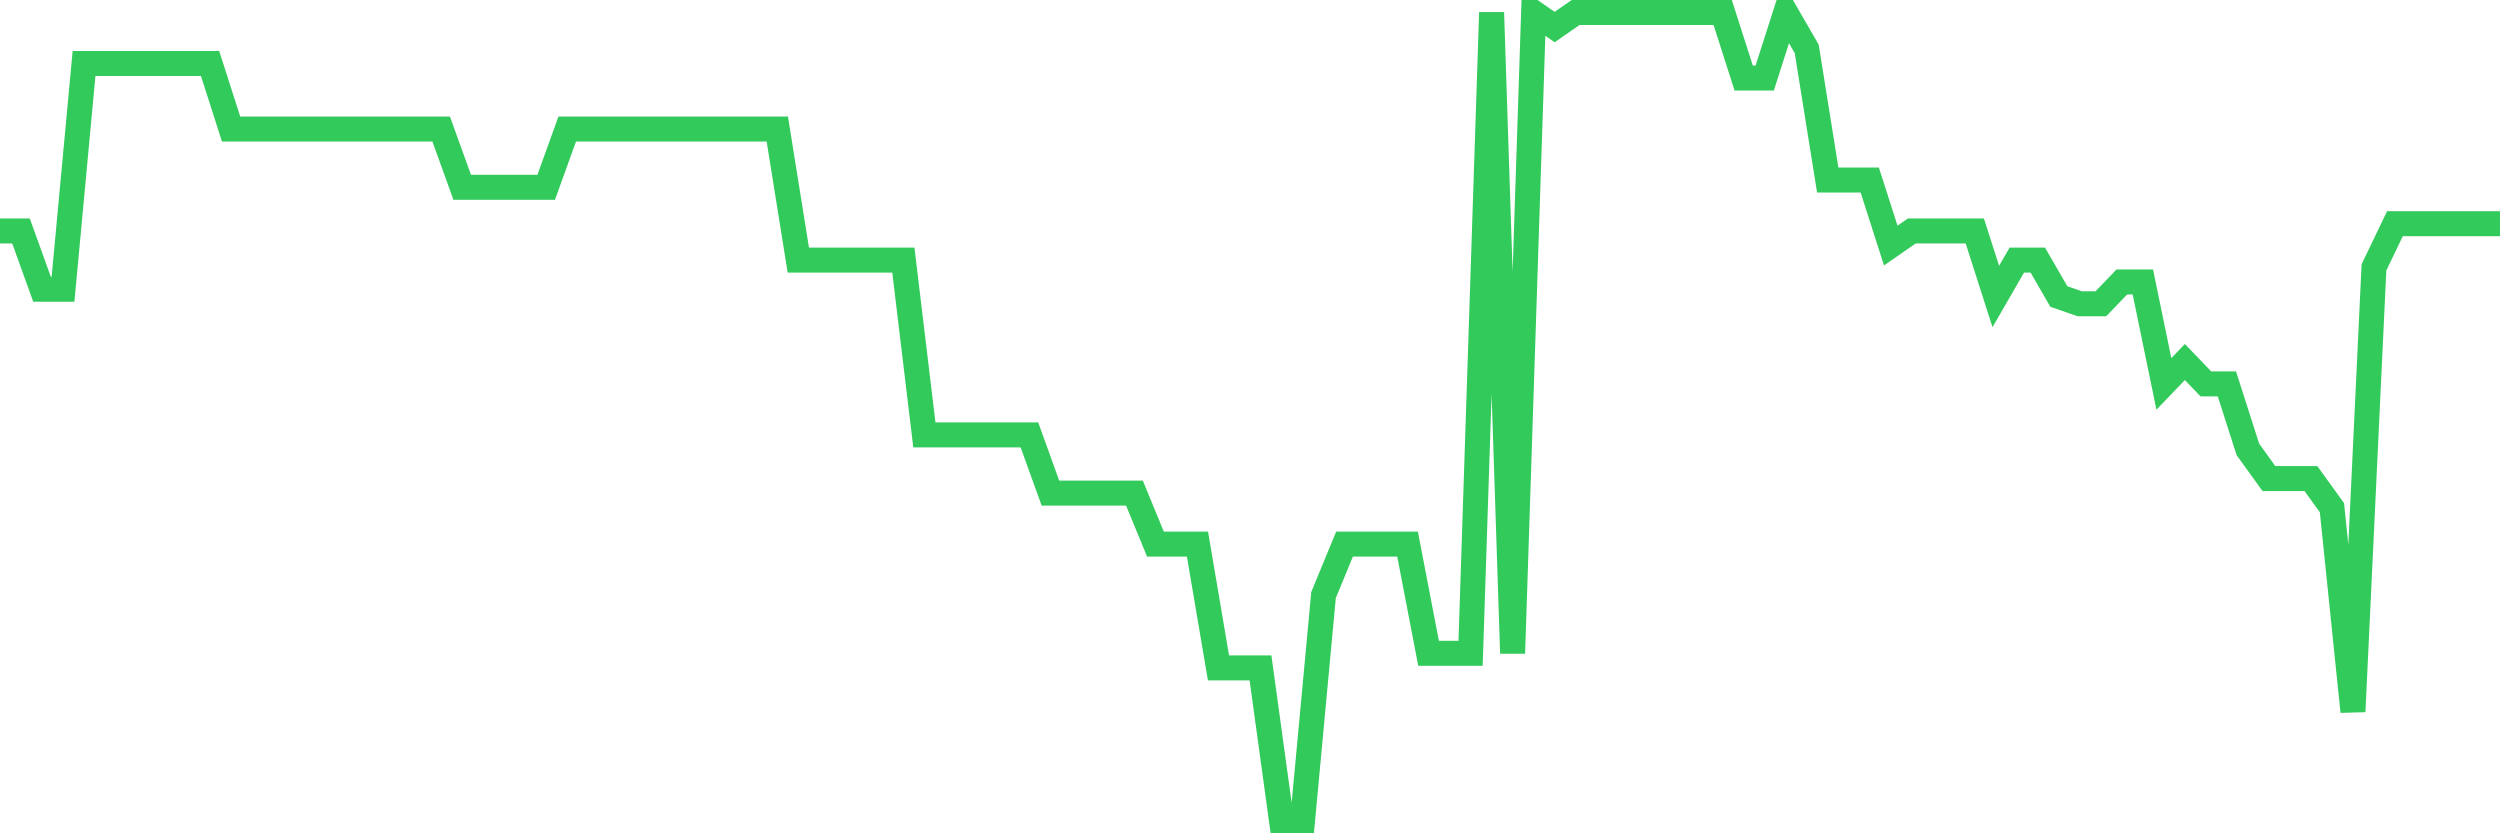 <svg
  xmlns="http://www.w3.org/2000/svg"
  xmlns:xlink="http://www.w3.org/1999/xlink"
  width="120"
  height="40"
  viewBox="0 0 120 40"
  preserveAspectRatio="none"
>
  <polyline
    points="0,11.086 1.008,11.086 2.017,13.883 3.025,13.883 4.034,3.047 5.042,3.047 6.05,3.047 7.059,3.047 8.067,3.047 9.076,3.047 10.084,3.047 11.092,6.193 12.101,6.193 13.109,6.193 14.118,6.193 15.126,6.193 16.134,6.193 17.143,6.193 18.151,6.193 19.16,6.193 20.168,6.193 21.176,6.193 22.185,8.989 23.193,8.989 24.202,8.989 25.21,8.989 26.218,8.989 27.227,6.193 28.235,6.193 29.244,6.193 30.252,6.193 31.261,6.193 32.269,6.193 33.277,6.193 34.286,6.193 35.294,6.193 36.303,6.193 37.311,6.193 38.319,12.485 39.328,12.485 40.336,12.485 41.345,12.485 42.353,12.485 43.361,12.485 44.37,20.874 45.378,20.874 46.387,20.874 47.395,20.874 48.403,20.874 49.412,20.874 50.42,23.67 51.429,23.67 52.437,23.67 53.445,23.67 54.454,23.67 55.462,26.117 56.471,26.117 57.479,26.117 58.487,32.059 59.496,32.059 60.504,32.059 61.513,39.4 62.521,39.4 63.529,28.564 64.538,26.117 65.546,26.117 66.555,26.117 67.563,26.117 68.571,31.36 69.58,31.36 70.588,31.36 71.597,0.6 72.605,31.36 73.613,0.6 74.622,1.299 75.63,0.6 76.639,0.6 77.647,0.6 78.655,0.6 79.664,0.6 80.672,0.6 81.681,0.6 82.689,0.6 83.697,3.746 84.706,3.746 85.714,0.6 86.723,2.348 87.731,8.64 88.739,8.64 89.748,8.64 90.756,11.786 91.765,11.086 92.773,11.086 93.782,11.086 94.79,11.086 95.798,14.232 96.807,12.485 97.815,12.485 98.824,14.232 99.832,14.582 100.84,14.582 101.849,13.533 102.857,13.533 103.866,18.427 104.874,17.378 105.882,18.427 106.891,18.427 107.899,21.573 108.908,22.971 109.916,22.971 110.924,22.971 111.933,24.369 112.941,34.157 113.95,12.834 114.958,10.737 115.966,10.737 116.975,10.737 117.983,10.737 118.992,10.737 120,10.737"
    fill="none"
    stroke="#32ca5b"
    stroke-width="1.2"
  >
  </polyline>
</svg>